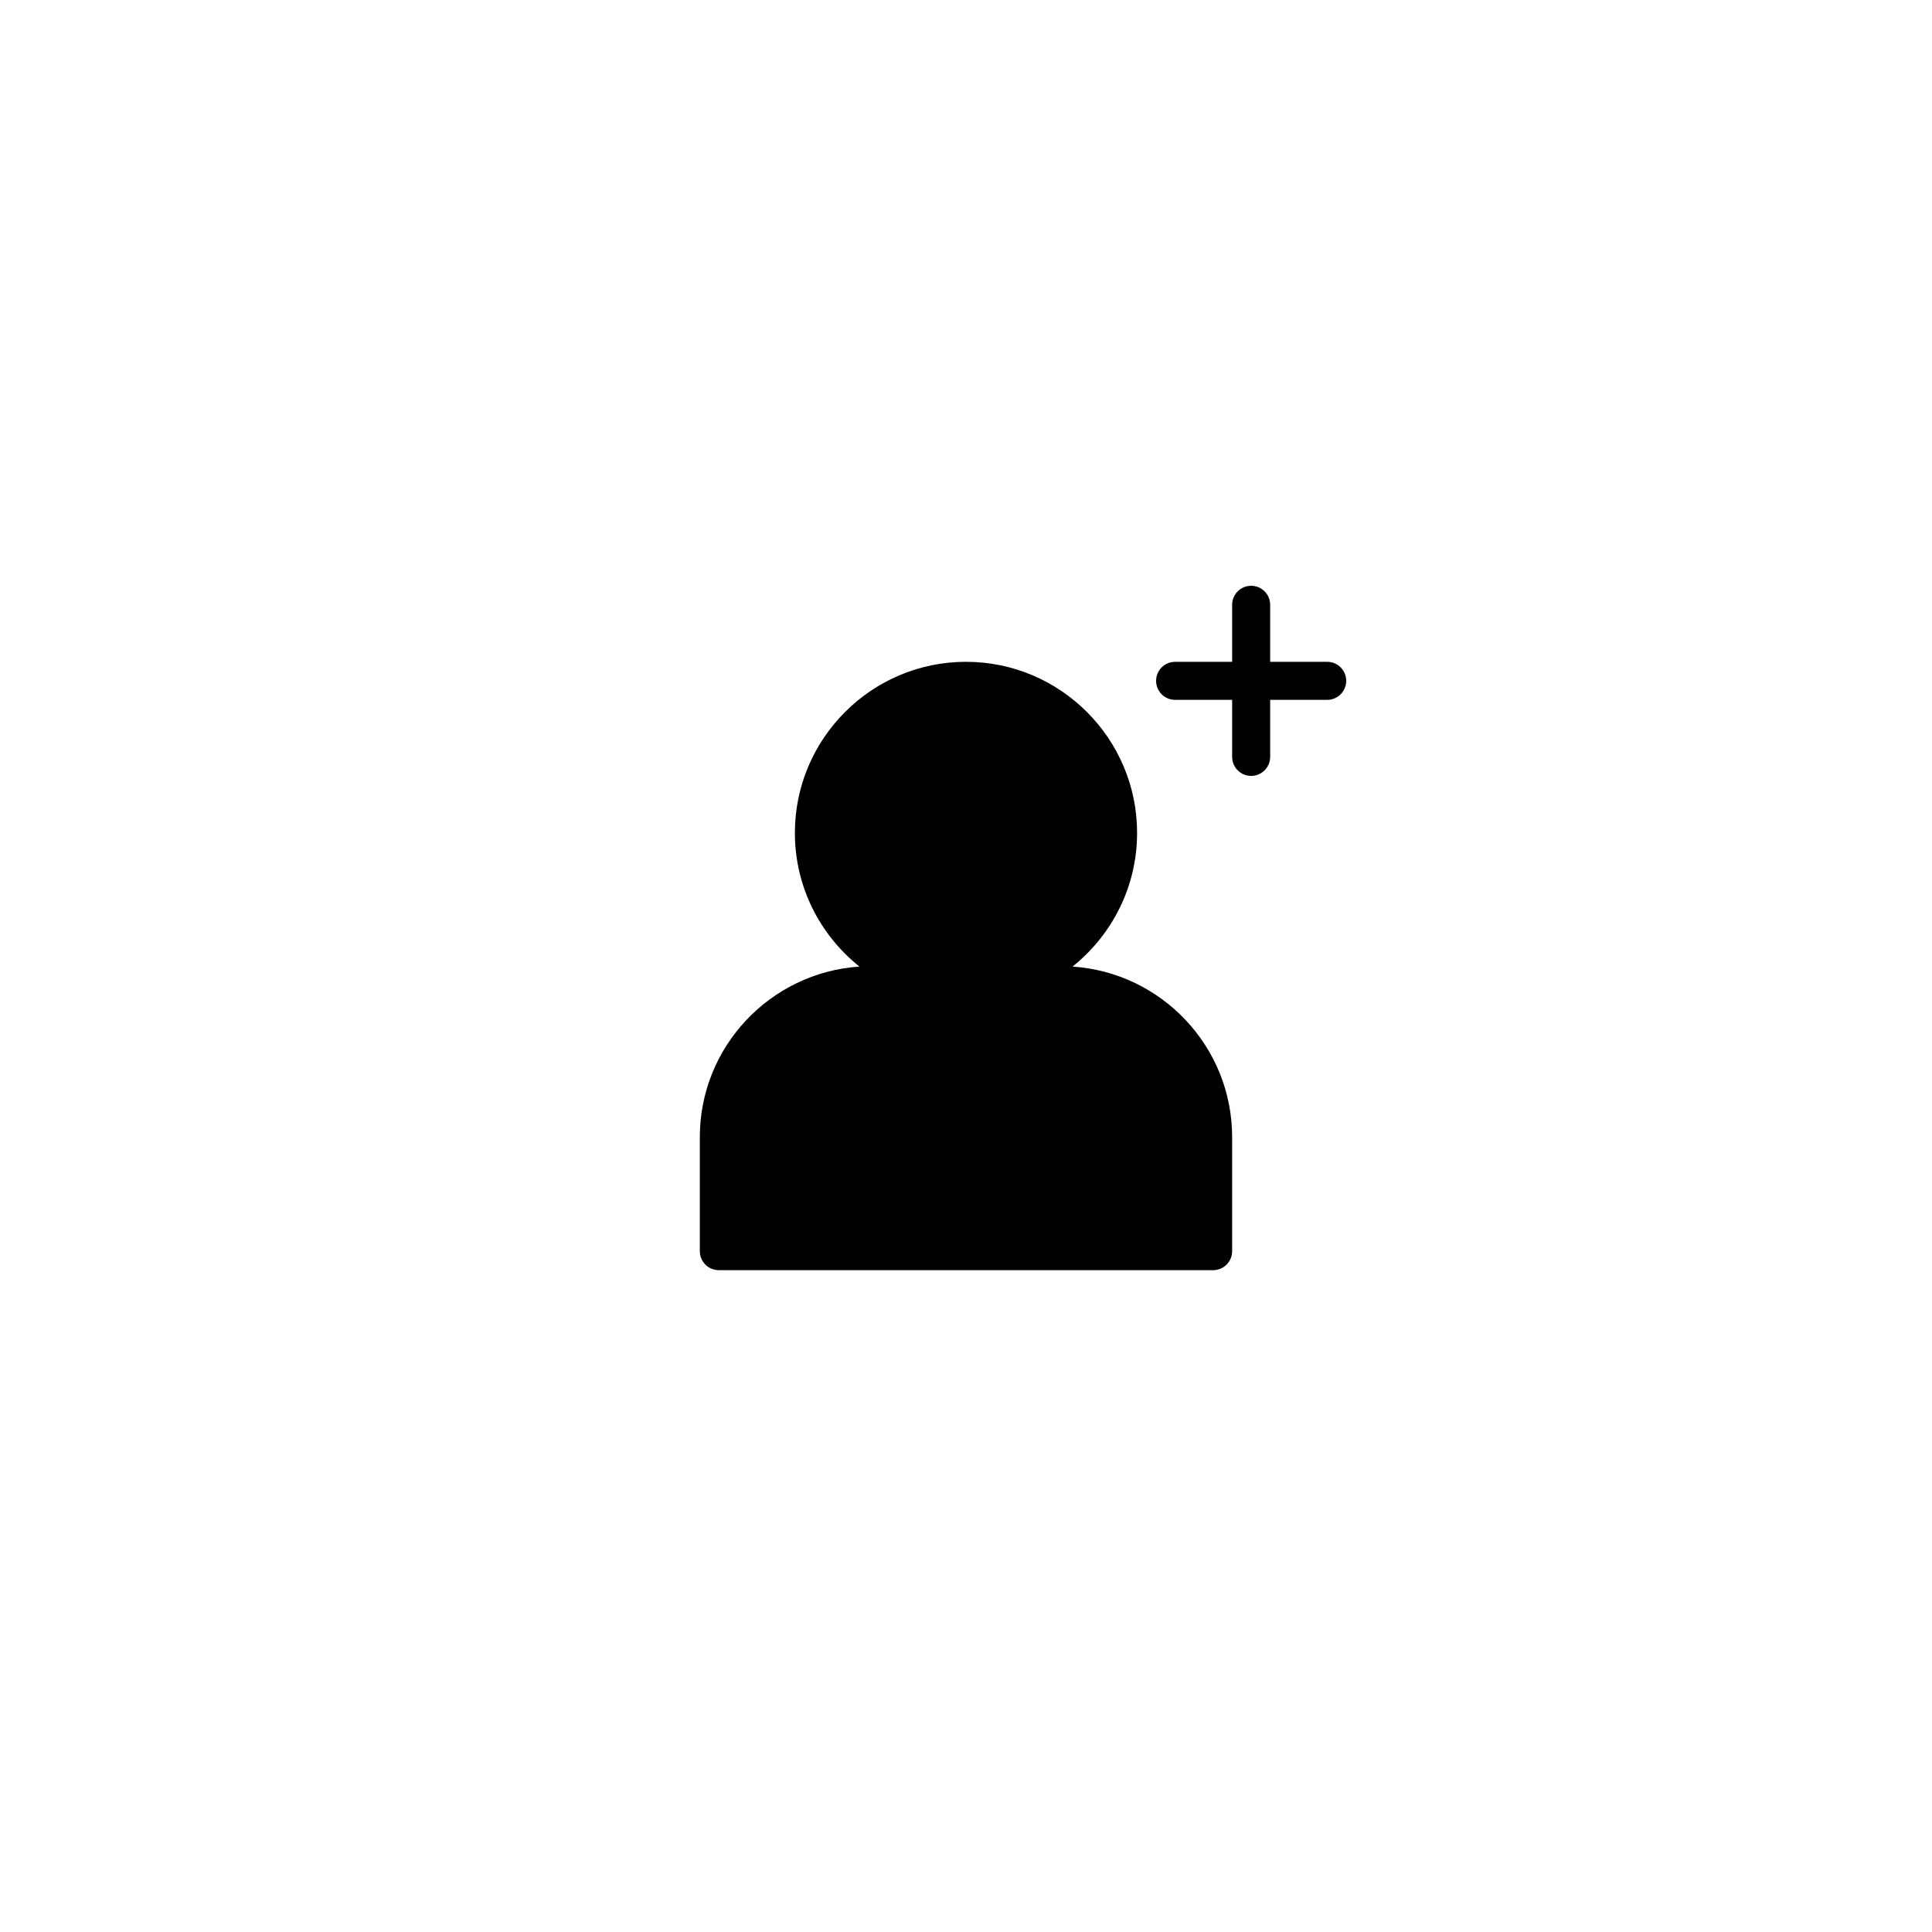 <?xml version="1.0" encoding="UTF-8"?>
<!-- Uploaded to: SVG Repo, www.svgrepo.com, Generator: SVG Repo Mixer Tools -->
<svg fill="#000000" width="800px" height="800px" version="1.1" viewBox="144 144 512 512" xmlns="http://www.w3.org/2000/svg">
 <path d="m470.53 445.34v30.23c0 2.781-2.254 5.039-5.039 5.039h-130.99c-2.785 0-5.039-2.258-5.039-5.039v-30.23c0-23.977 18.715-43.609 42.301-45.188-10.41-8.316-17.109-21.094-17.109-35.422 0-25 20.34-45.344 45.344-45.344s45.344 20.344 45.344 45.344c0 14.328-6.699 27.105-17.109 35.422 23.582 1.578 42.297 21.211 42.297 45.188zm25.191-125.95h-15.113v-15.113c0-2.781-2.254-5.039-5.039-5.039-2.785 0-5.039 2.258-5.039 5.039v15.113h-15.113c-2.785 0-5.039 2.258-5.039 5.039s2.254 5.039 5.039 5.039h15.113v15.113c0 2.781 2.254 5.039 5.039 5.039 2.785 0 5.039-2.258 5.039-5.039v-15.113h15.113c2.785 0 5.039-2.258 5.039-5.039 0-2.785-2.254-5.039-5.039-5.039z"/>
</svg>